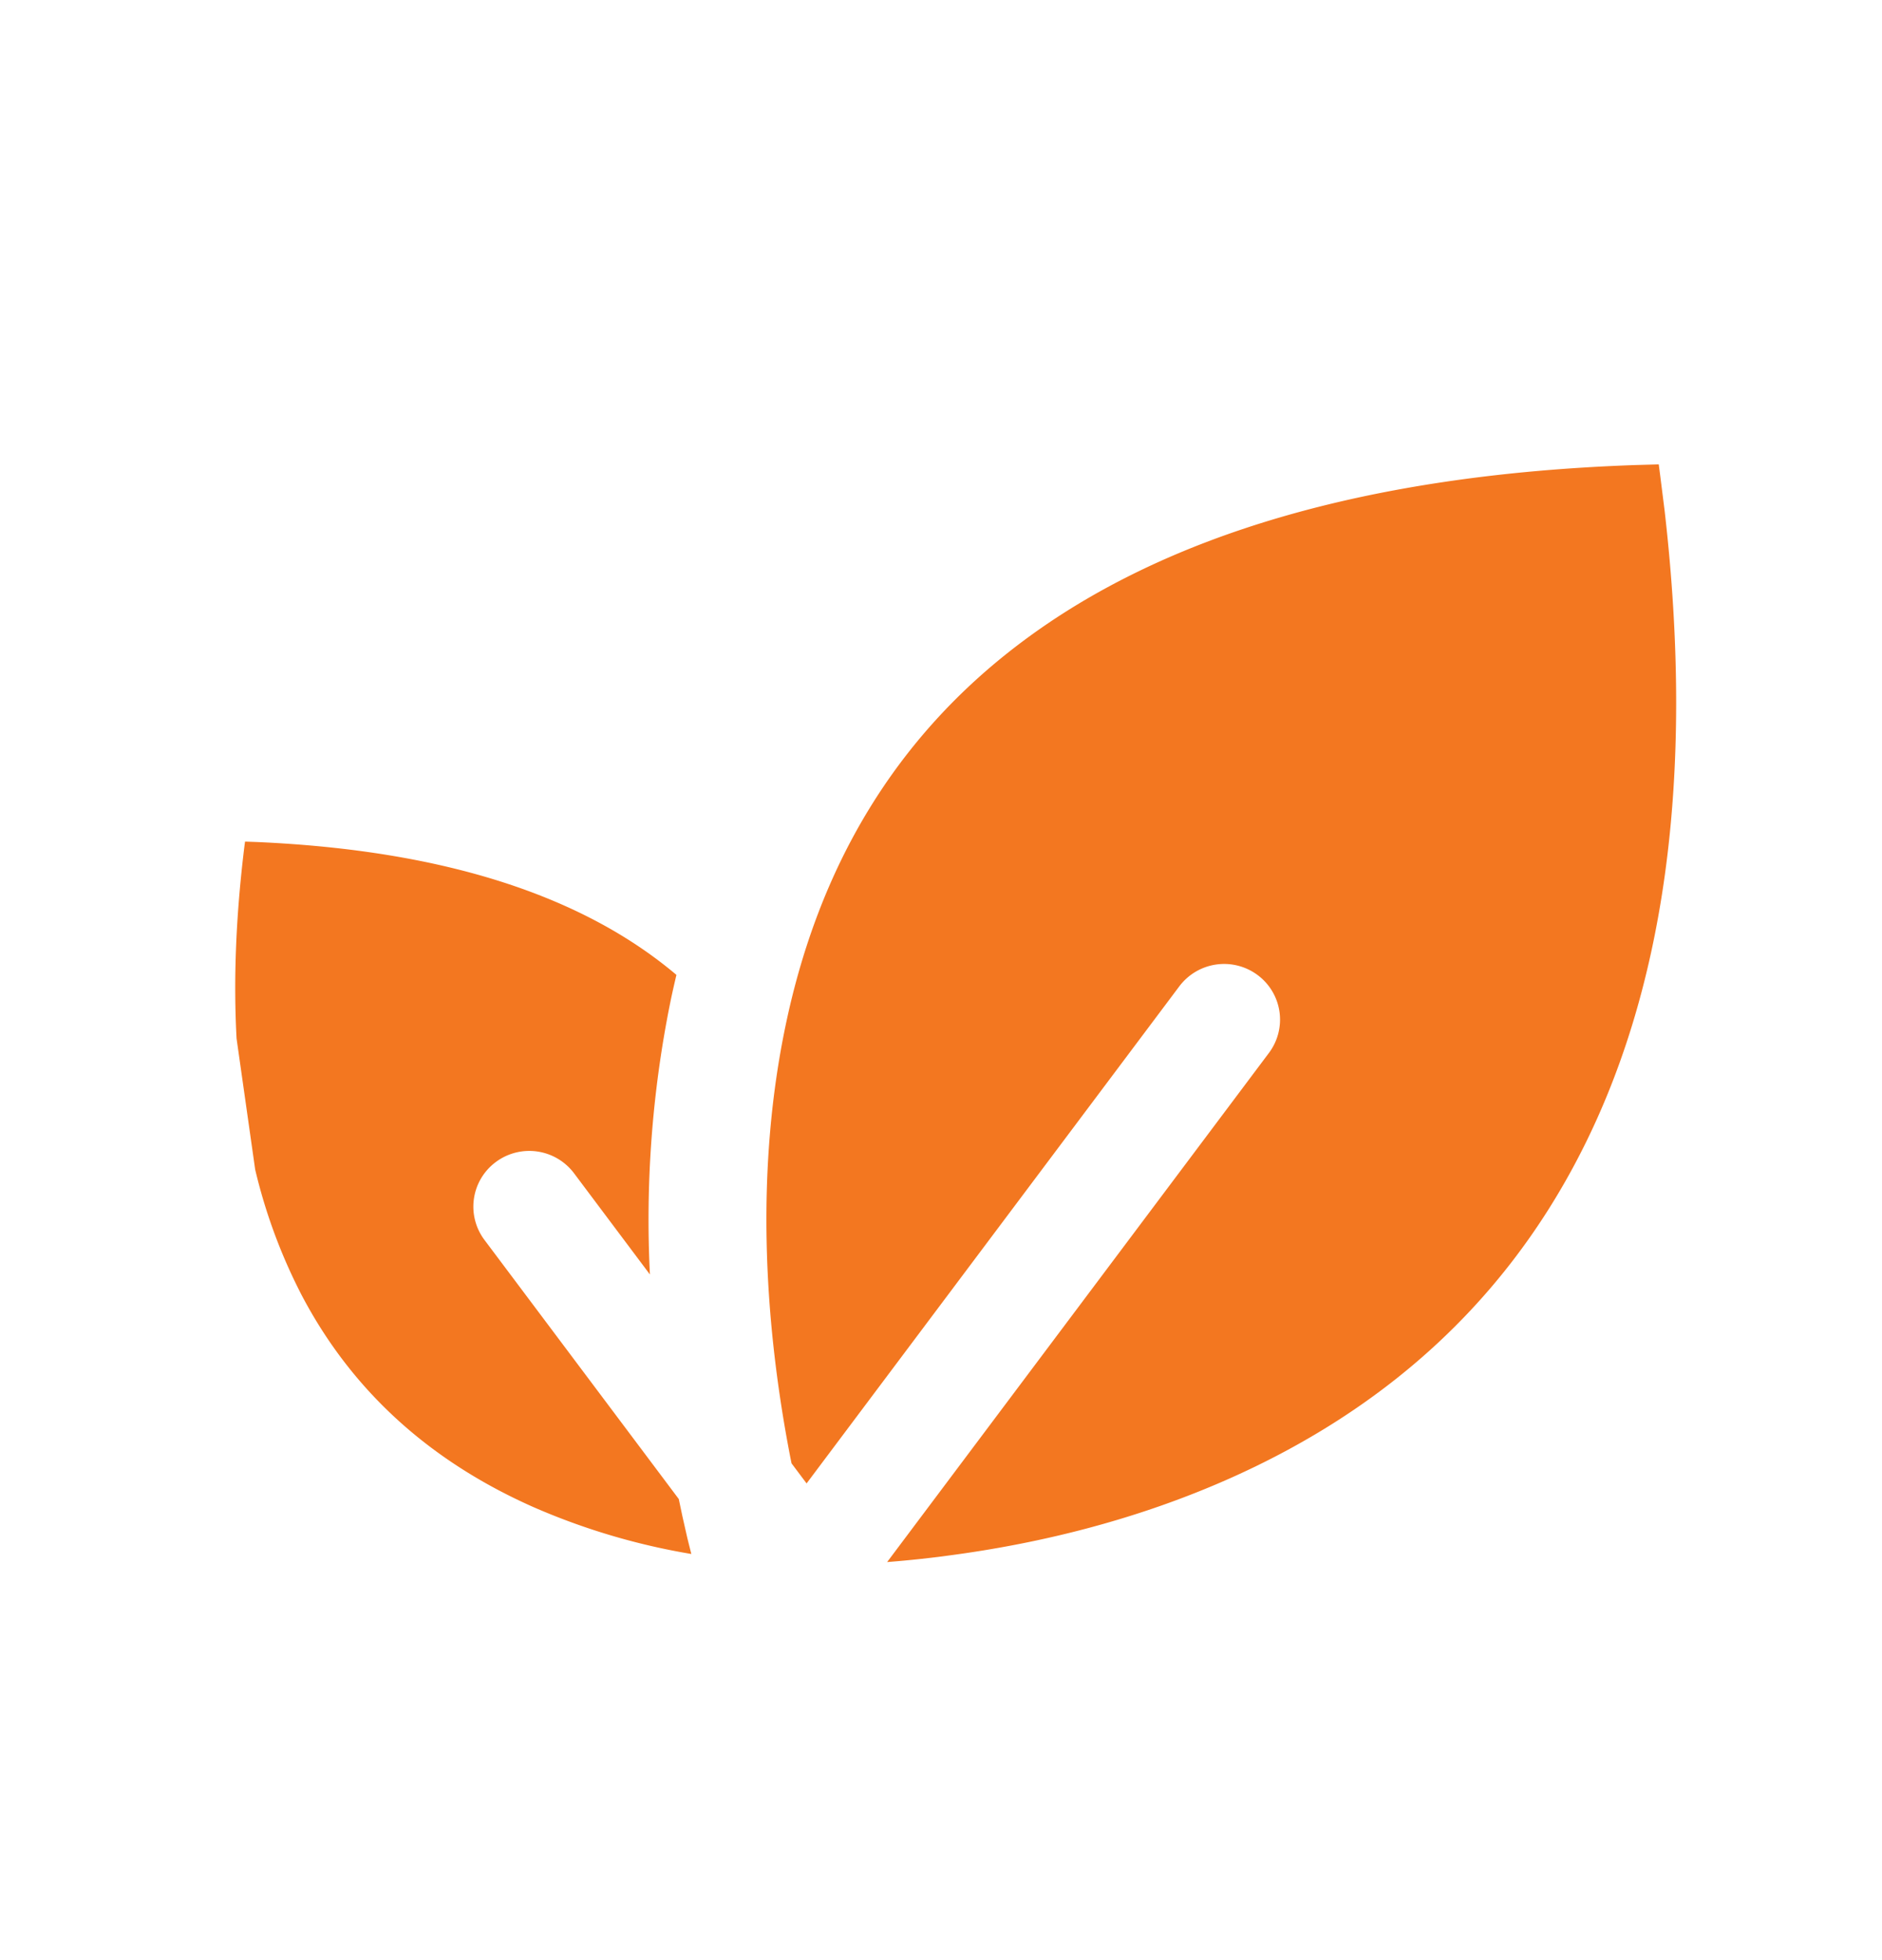 <svg width="24" height="25" viewBox="0 0 24 25" xmlns="http://www.w3.org/2000/svg">
    <path d="m21.153 5.923.018.138.057.453c.394 3.436-.014 6.159-1.1 8.247-.988 1.902-2.514 3.236-4.45 4.097-1.136.505-2.358.822-3.598.984l-.113.015-.224.026c-.148.016-.291.029-.43.04l4.87-6.495a.708.708 0 0 0-.147-.993.715.715 0 0 0-.997.145l-4.753 6.34-.192-.256-.013-.064c-.36-1.85-.432-3.75-.064-5.515.42-2.016 1.387-3.676 3.01-4.894 1.8-1.352 4.379-2.141 7.84-2.26l.286-.008zM3.125 10.734l.14.005c2.428.105 4.184.7 5.361 1.695-.027.115-.054.232-.078.35a13.97 13.97 0 0 0-.26 3.471l-.967-1.29a.714.714 0 0 0-.997-.145.708.708 0 0 0-.147.993l2.479 3.306.047.223.063.278.05.2a8.554 8.554 0 0 1-2.018-.6c-1.292-.574-2.306-1.46-2.963-2.724l-.04-.08a6.97 6.97 0 0 1-.541-1.5l-.237-1.669c-.041-.754-.009-1.576.102-2.47l.006-.043z" fill="#F37720" fill-rule="evenodd"/>
</svg>
